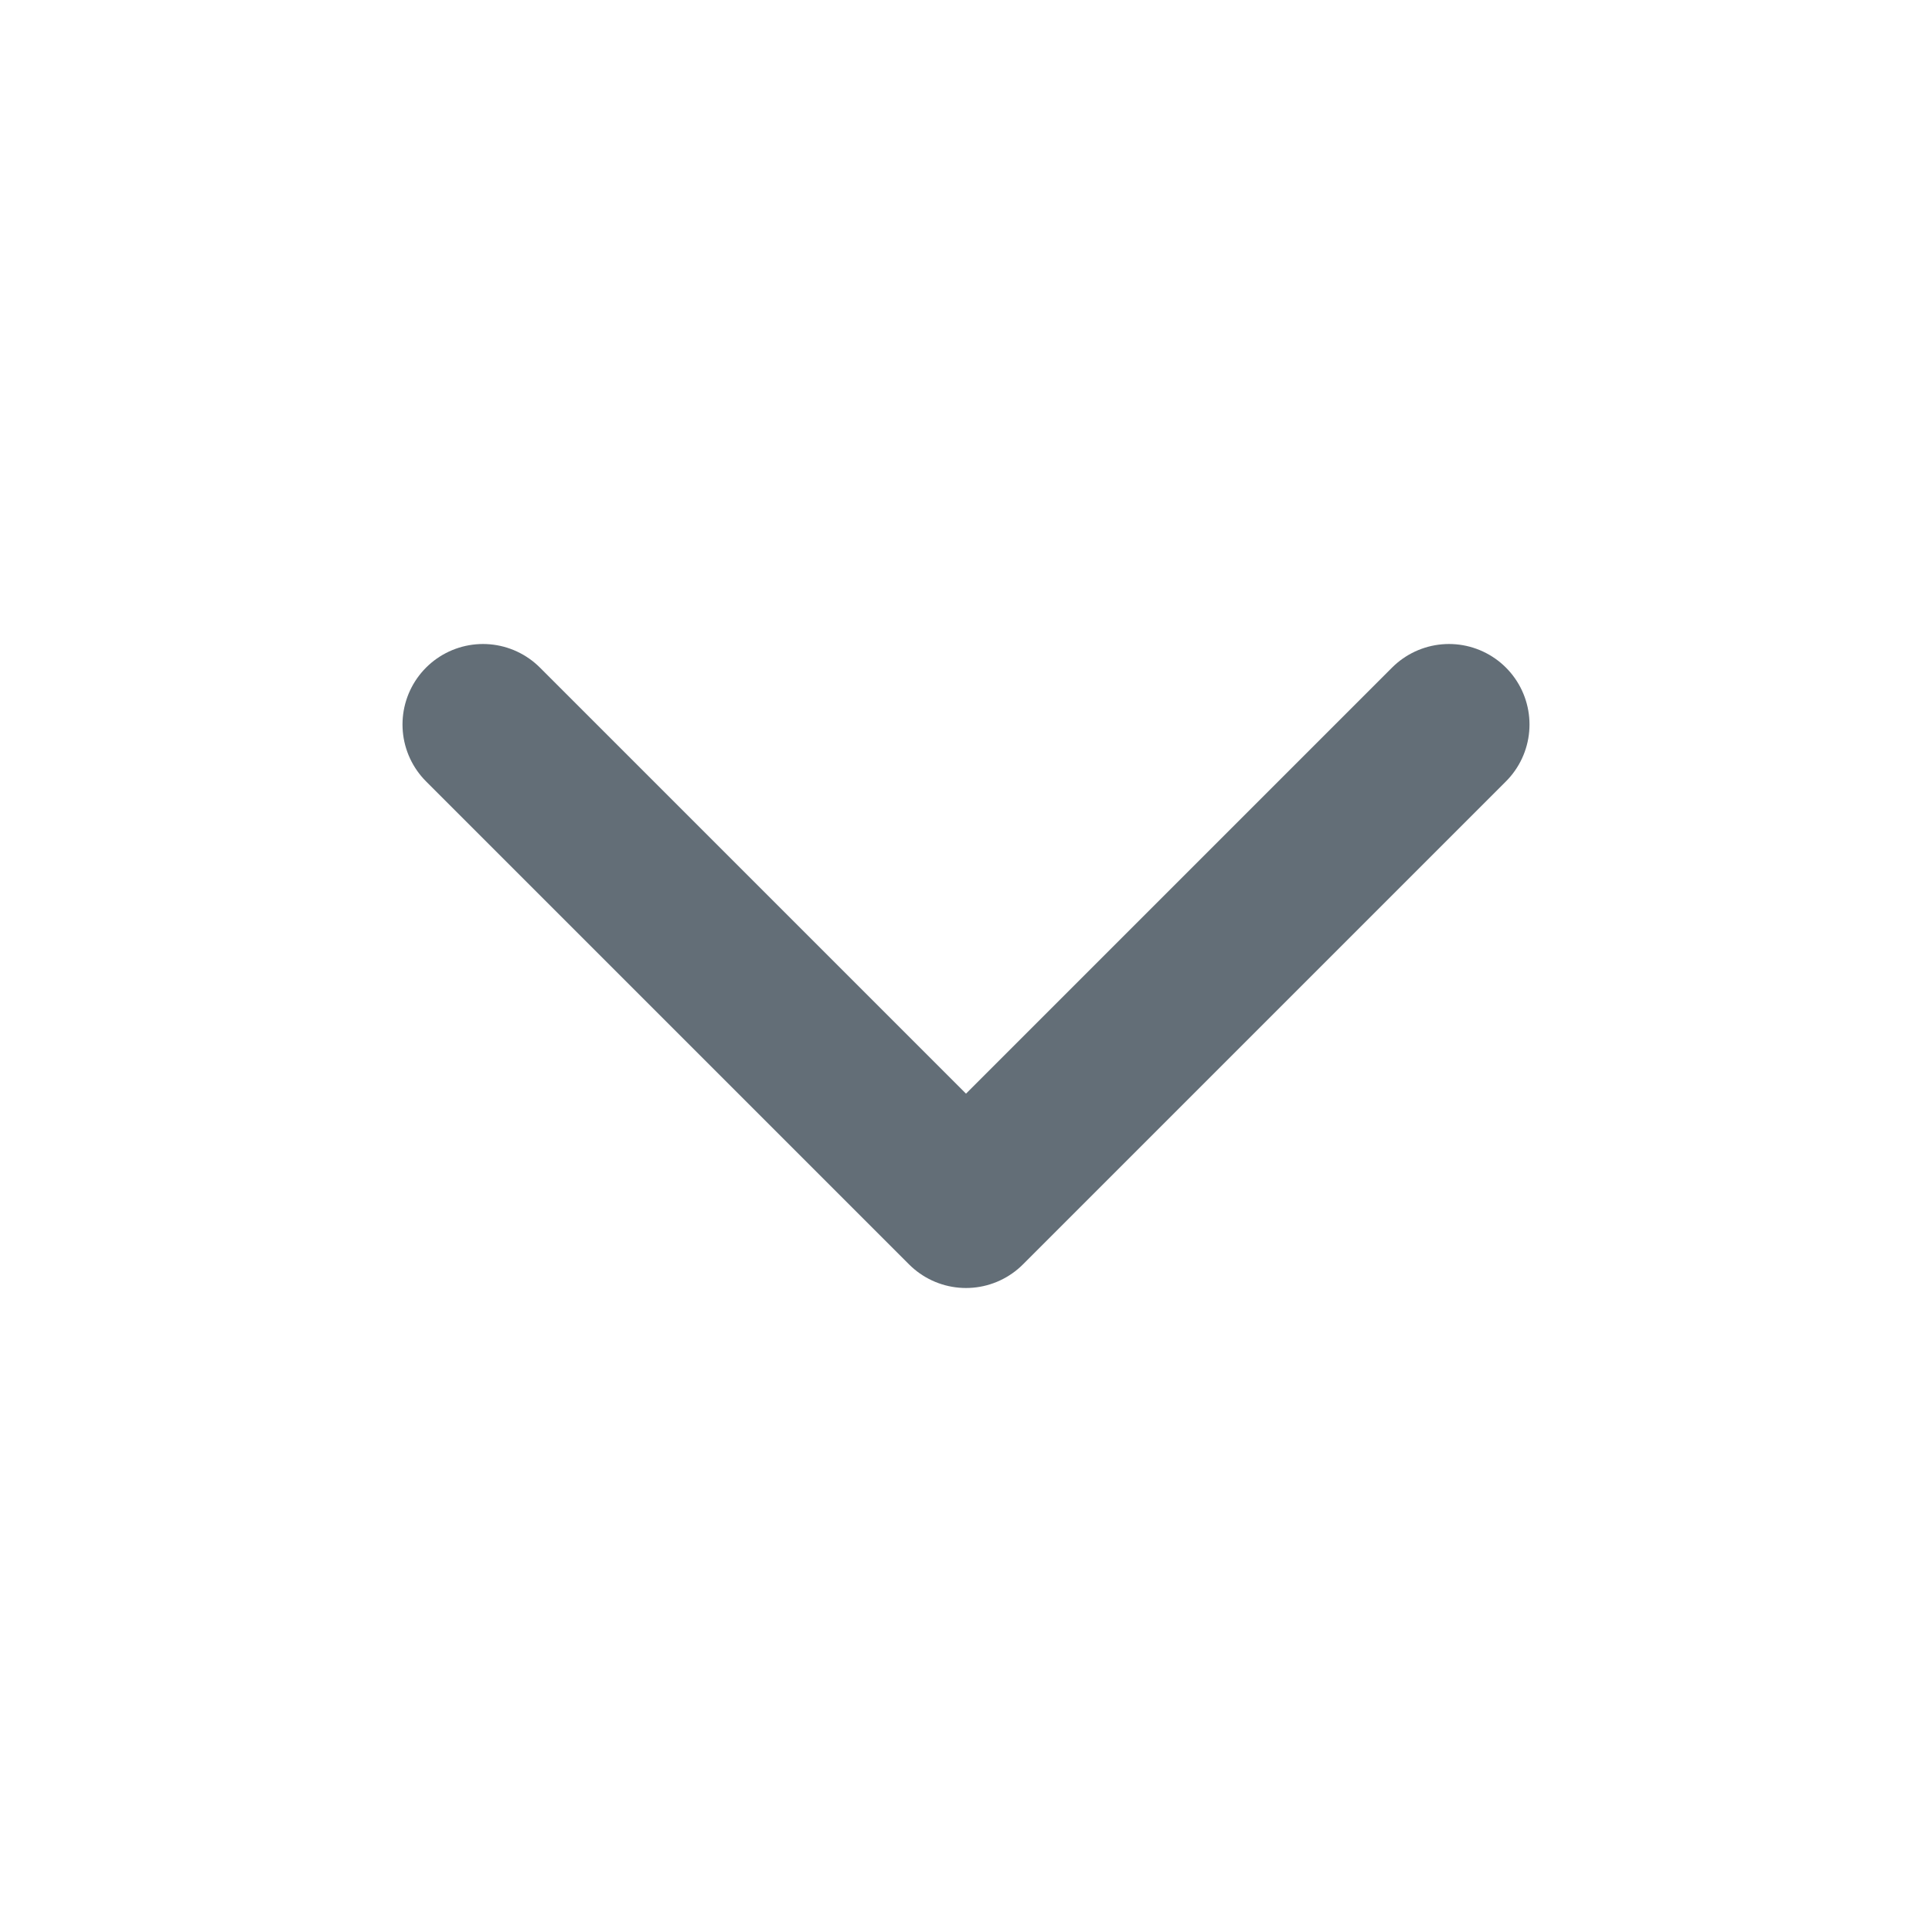 <svg width="24" height="24" viewBox="0 0 24 24" fill="none" xmlns="http://www.w3.org/2000/svg">
<path d="M6 9L12 15L18 9" stroke="#636E77" stroke-width="2" stroke-linecap="round" stroke-linejoin="round"/>
</svg>
